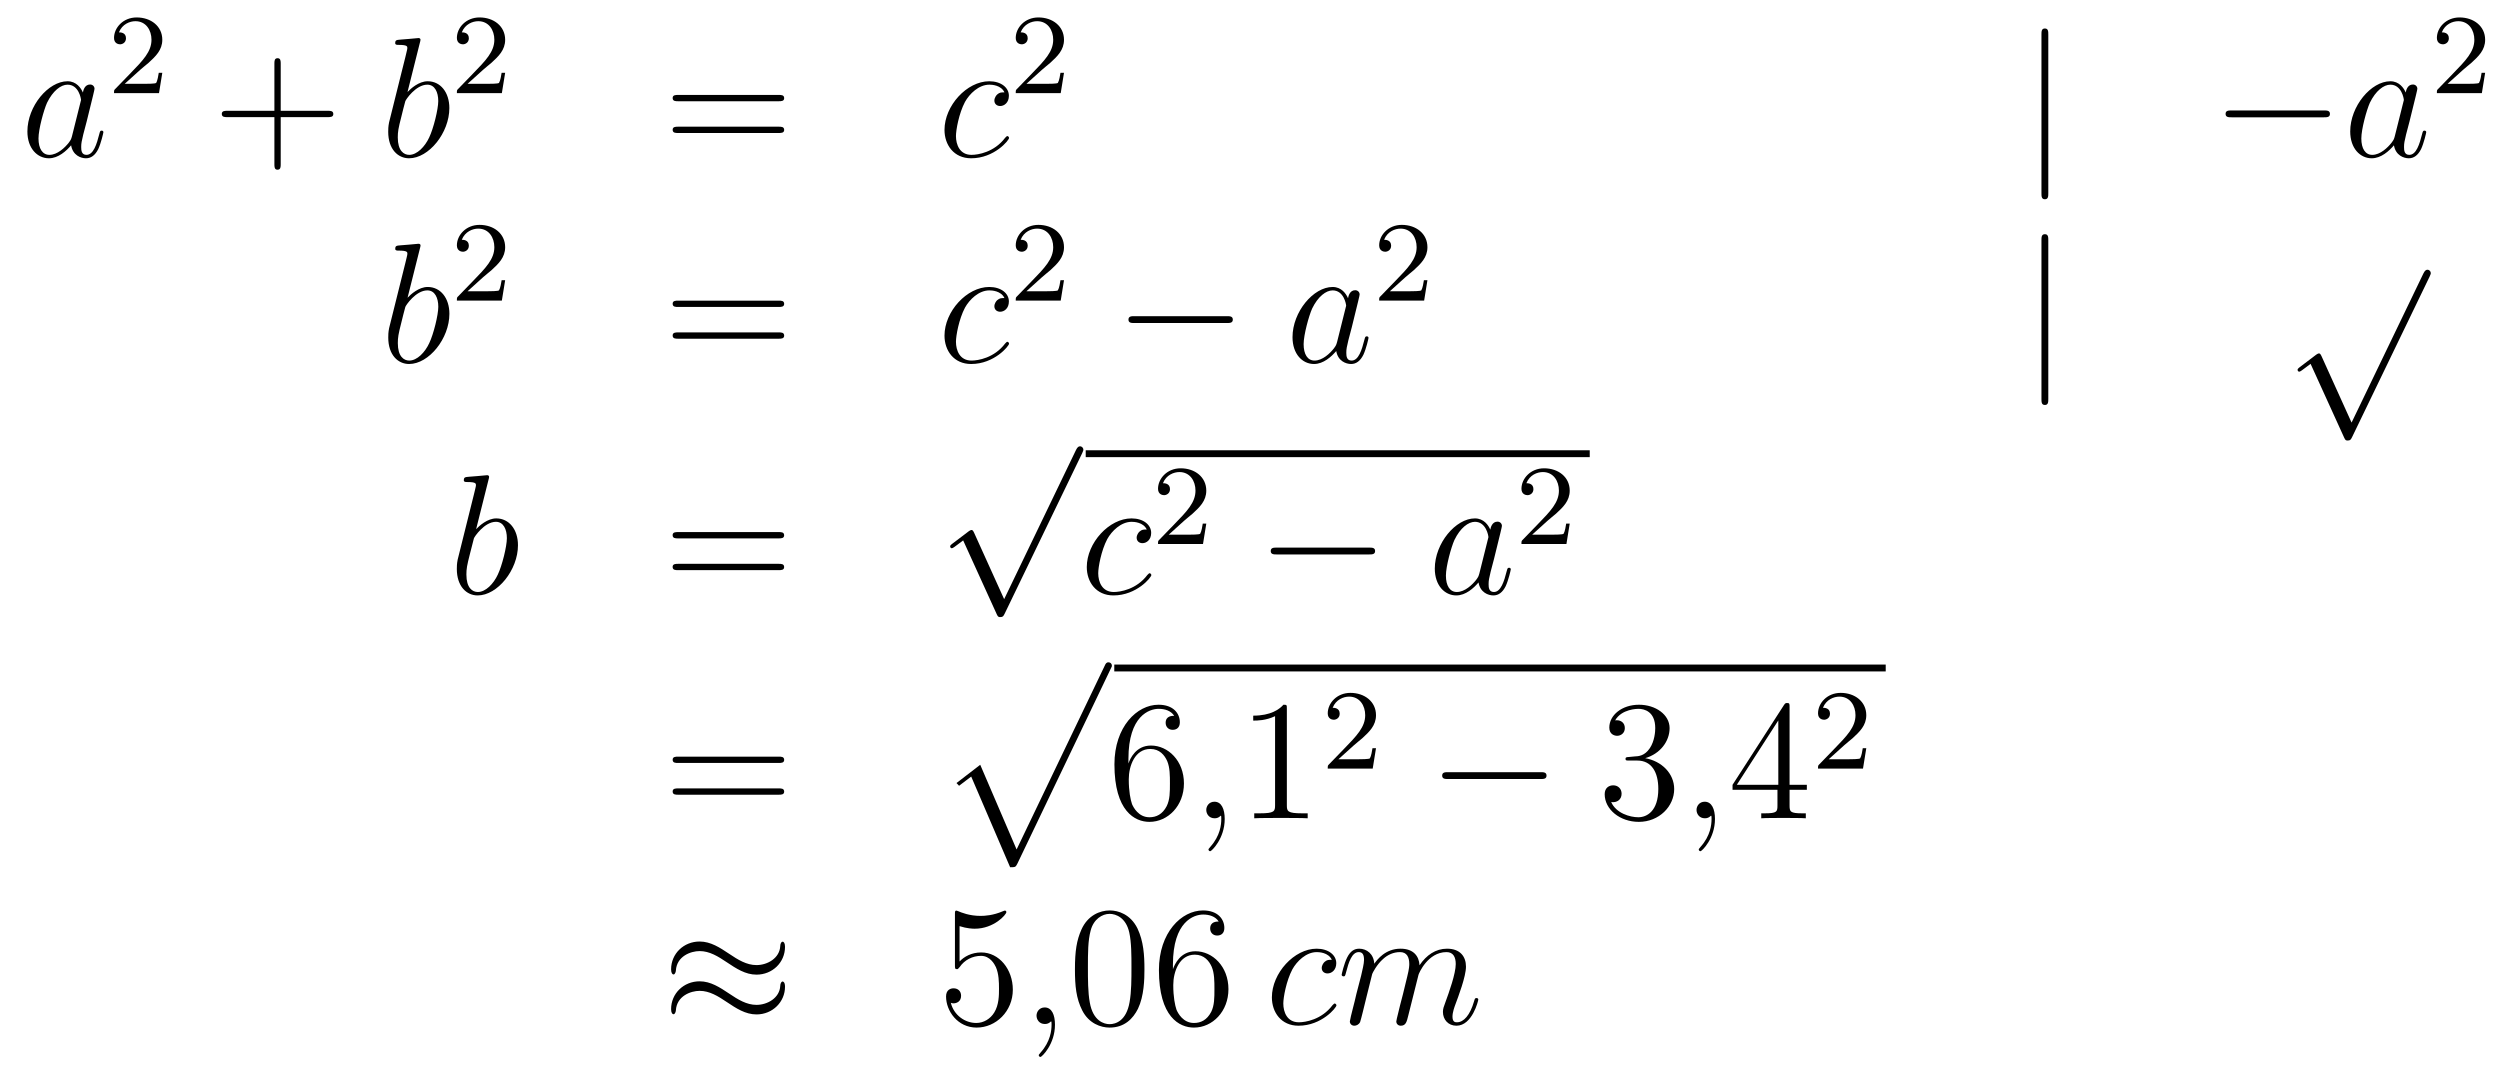 <?xml version='1.0'?>
<!-- This file was generated by dvisvgm 1.14.1 -->
<svg height='75pt' version='1.1' viewBox='0 -75 175 75' width='175pt' xmlns='http://www.w3.org/2000/svg' xmlns:xlink='http://www.w3.org/1999/xlink'>
<g id='page1'>
<g transform='matrix(1 0 0 1 -132 592)'>
<path d='M137.038 -657.462C136.978 -657.259 136.978 -657.235 136.811 -657.008C136.548 -656.673 136.022 -656.16 135.46 -656.16C134.97 -656.16 134.695 -656.602 134.695 -657.307C134.695 -657.965 135.066 -659.303 135.293 -659.806C135.699 -660.642 136.261 -661.073 136.728 -661.073C137.516 -661.073 137.672 -660.093 137.672 -659.997C137.672 -659.985 137.636 -659.829 137.624 -659.806L137.038 -657.462ZM137.803 -660.523C137.672 -660.833 137.349 -661.312 136.728 -661.312C135.377 -661.312 133.918 -659.567 133.918 -657.797C133.918 -656.614 134.612 -655.92 135.424 -655.92C136.082 -655.92 136.644 -656.434 136.978 -656.829C137.098 -656.124 137.66 -655.92 138.018 -655.92C138.377 -655.92 138.664 -656.136 138.879 -656.566C139.07 -656.973 139.238 -657.702 139.238 -657.749C139.238 -657.809 139.19 -657.857 139.118 -657.857C139.011 -657.857 138.999 -657.797 138.951 -657.618C138.772 -656.913 138.544 -656.16 138.054 -656.16C137.708 -656.16 137.684 -656.47 137.684 -656.709C137.684 -656.984 137.72 -657.116 137.827 -657.582C137.911 -657.881 137.971 -658.144 138.066 -658.491C138.508 -660.284 138.616 -660.714 138.616 -660.786C138.616 -660.953 138.485 -661.085 138.305 -661.085C137.923 -661.085 137.827 -660.666 137.803 -660.523Z' fill-rule='evenodd'/>
<path d='M141.807 -662.106C141.935 -662.225 142.269 -662.488 142.397 -662.6C142.891 -663.054 143.361 -663.492 143.361 -664.217C143.361 -665.165 142.564 -665.779 141.568 -665.779C140.612 -665.779 139.982 -665.054 139.982 -664.345C139.982 -663.954 140.293 -663.898 140.405 -663.898C140.572 -663.898 140.819 -664.018 140.819 -664.321C140.819 -664.735 140.421 -664.735 140.325 -664.735C140.556 -665.317 141.09 -665.516 141.48 -665.516C142.222 -665.516 142.604 -664.887 142.604 -664.217C142.604 -663.388 142.022 -662.783 141.082 -661.819L140.078 -660.783C139.982 -660.695 139.982 -660.679 139.982 -660.48H143.13L143.361 -661.906H143.114C143.09 -661.747 143.026 -661.348 142.931 -661.197C142.883 -661.133 142.277 -661.133 142.15 -661.133H140.731L141.807 -662.106Z' fill-rule='evenodd'/>
<path d='M151.65 -658.801H154.949C155.116 -658.801 155.332 -658.801 155.332 -659.017C155.332 -659.244 155.128 -659.244 154.949 -659.244H151.65V-662.543C151.65 -662.71 151.65 -662.926 151.434 -662.926C151.208 -662.926 151.208 -662.722 151.208 -662.543V-659.244H147.908C147.741 -659.244 147.526 -659.244 147.526 -659.028C147.526 -658.801 147.729 -658.801 147.908 -658.801H151.208V-655.502C151.208 -655.335 151.208 -655.12 151.422 -655.12C151.65 -655.12 151.65 -655.323 151.65 -655.502V-658.801Z' fill-rule='evenodd'/>
<path d='M161.398 -664.037C161.411 -664.085 161.434 -664.157 161.434 -664.217C161.434 -664.336 161.315 -664.336 161.291 -664.336C161.279 -664.336 160.849 -664.3 160.633 -664.276C160.43 -664.264 160.251 -664.241 160.036 -664.228C159.749 -664.205 159.665 -664.193 159.665 -663.978C159.665 -663.858 159.785 -663.858 159.904 -663.858C160.514 -663.858 160.514 -663.75 160.514 -663.631C160.514 -663.547 160.418 -663.201 160.371 -662.985L160.084 -661.838C159.964 -661.36 159.283 -658.646 159.235 -658.431C159.175 -658.132 159.175 -657.929 159.175 -657.773C159.175 -656.554 159.857 -655.92 160.633 -655.92C162.02 -655.92 163.455 -657.702 163.455 -659.435C163.455 -660.535 162.833 -661.312 161.937 -661.312C161.315 -661.312 160.753 -660.798 160.526 -660.559L161.398 -664.037ZM160.646 -656.16C160.263 -656.16 159.845 -656.447 159.845 -657.379C159.845 -657.773 159.88 -658 160.096 -658.837C160.132 -658.993 160.323 -659.758 160.371 -659.913C160.394 -660.009 161.1 -661.073 161.913 -661.073C162.438 -661.073 162.678 -660.547 162.678 -659.925C162.678 -659.351 162.343 -658 162.044 -657.379C161.745 -656.733 161.195 -656.16 160.646 -656.16Z' fill-rule='evenodd'/>
<path d='M165.807 -662.106C165.935 -662.225 166.269 -662.488 166.397 -662.6C166.891 -663.054 167.361 -663.492 167.361 -664.217C167.361 -665.165 166.564 -665.779 165.568 -665.779C164.612 -665.779 163.982 -665.054 163.982 -664.345C163.982 -663.954 164.293 -663.898 164.405 -663.898C164.572 -663.898 164.819 -664.018 164.819 -664.321C164.819 -664.735 164.421 -664.735 164.325 -664.735C164.556 -665.317 165.09 -665.516 165.48 -665.516C166.222 -665.516 166.604 -664.887 166.604 -664.217C166.604 -663.388 166.022 -662.783 165.082 -661.819L164.078 -660.783C163.982 -660.695 163.982 -660.679 163.982 -660.48H167.13L167.361 -661.906H167.114C167.09 -661.747 167.026 -661.348 166.931 -661.197C166.883 -661.133 166.277 -661.133 166.15 -661.133H164.731L165.807 -662.106Z' fill-rule='evenodd'/>
<path d='M186.509 -659.913C186.676 -659.913 186.892 -659.913 186.892 -660.128C186.892 -660.355 186.688 -660.355 186.509 -660.355H179.468C179.301 -660.355 179.086 -660.355 179.086 -660.14C179.086 -659.913 179.289 -659.913 179.468 -659.913H186.509ZM186.509 -657.69C186.676 -657.69 186.892 -657.69 186.892 -657.905C186.892 -658.132 186.688 -658.132 186.509 -658.132H179.468C179.301 -658.132 179.086 -658.132 179.086 -657.917C179.086 -657.69 179.289 -657.69 179.468 -657.69H186.509Z' fill-rule='evenodd'/>
<path d='M202.312 -660.535C202.084 -660.535 201.977 -660.535 201.809 -660.391C201.738 -660.332 201.606 -660.152 201.606 -659.961C201.606 -659.722 201.785 -659.578 202.013 -659.578C202.3 -659.578 202.622 -659.817 202.622 -660.296C202.622 -660.869 202.072 -661.312 201.247 -661.312C199.681 -661.312 198.115 -659.602 198.115 -657.905C198.115 -656.865 198.761 -655.92 199.98 -655.92C201.606 -655.92 202.634 -657.187 202.634 -657.343C202.634 -657.415 202.562 -657.474 202.514 -657.474C202.478 -657.474 202.466 -657.462 202.36 -657.355C201.594 -656.339 200.459 -656.16 200.004 -656.16C199.18 -656.16 198.917 -656.877 198.917 -657.474C198.917 -657.893 199.12 -659.052 199.549 -659.865C199.861 -660.427 200.507 -661.073 201.259 -661.073C201.415 -661.073 202.072 -661.049 202.312 -660.535Z' fill-rule='evenodd'/>
<path d='M204.928 -662.106C205.055 -662.225 205.39 -662.488 205.517 -662.6C206.011 -663.054 206.48 -663.492 206.48 -664.217C206.48 -665.165 205.684 -665.779 204.688 -665.779C203.732 -665.779 203.102 -665.054 203.102 -664.345C203.102 -663.954 203.413 -663.898 203.525 -663.898C203.692 -663.898 203.939 -664.018 203.939 -664.321C203.939 -664.735 203.54 -664.735 203.446 -664.735C203.676 -665.317 204.21 -665.516 204.6 -665.516C205.342 -665.516 205.724 -664.887 205.724 -664.217C205.724 -663.388 205.142 -662.783 204.202 -661.819L203.198 -660.783C203.102 -660.695 203.102 -660.679 203.102 -660.48H206.25L206.48 -661.906H206.233C206.21 -661.747 206.147 -661.348 206.051 -661.197C206.003 -661.133 205.397 -661.133 205.27 -661.133H203.851L204.928 -662.106Z' fill-rule='evenodd'/>
<path d='M275.381 -664.575C275.381 -664.79 275.381 -665.006 275.142 -665.006C274.902 -665.006 274.902 -664.79 274.902 -664.575V-653.482C274.902 -653.267 274.902 -653.052 275.142 -653.052C275.381 -653.052 275.381 -653.267 275.381 -653.482V-664.575Z' fill-rule='evenodd'/>
<path d='M294.677 -658.789C294.881 -658.789 295.096 -658.789 295.096 -659.028C295.096 -659.268 294.881 -659.268 294.677 -659.268H288.21C288.007 -659.268 287.791 -659.268 287.791 -659.028C287.791 -658.789 288.007 -658.789 288.21 -658.789H294.677Z' fill-rule='evenodd'/>
<path d='M299.635 -657.462C299.576 -657.259 299.576 -657.235 299.408 -657.008C299.146 -656.673 298.62 -656.16 298.058 -656.16C297.568 -656.16 297.293 -656.602 297.293 -657.307C297.293 -657.965 297.664 -659.303 297.89 -659.806C298.297 -660.642 298.859 -661.073 299.326 -661.073C300.114 -661.073 300.27 -660.093 300.27 -659.997C300.27 -659.985 300.234 -659.829 300.222 -659.806L299.635 -657.462ZM300.401 -660.523C300.27 -660.833 299.947 -661.312 299.326 -661.312C297.974 -661.312 296.515 -659.567 296.515 -657.797C296.515 -656.614 297.209 -655.92 298.022 -655.92C298.68 -655.92 299.242 -656.434 299.576 -656.829C299.695 -656.124 300.257 -655.92 300.616 -655.92S301.261 -656.136 301.477 -656.566C301.668 -656.973 301.836 -657.702 301.836 -657.749C301.836 -657.809 301.788 -657.857 301.716 -657.857C301.608 -657.857 301.596 -657.797 301.548 -657.618C301.369 -656.913 301.142 -656.16 300.652 -656.16C300.305 -656.16 300.282 -656.47 300.282 -656.709C300.282 -656.984 300.317 -657.116 300.425 -657.582C300.509 -657.881 300.569 -658.144 300.664 -658.491C301.106 -660.284 301.214 -660.714 301.214 -660.786C301.214 -660.953 301.082 -661.085 300.902 -661.085C300.521 -661.085 300.425 -660.666 300.401 -660.523Z' fill-rule='evenodd'/>
<path d='M304.408 -662.106C304.535 -662.225 304.87 -662.488 304.997 -662.6C305.491 -663.054 305.96 -663.492 305.96 -664.217C305.96 -665.165 305.164 -665.779 304.168 -665.779C303.212 -665.779 302.582 -665.054 302.582 -664.345C302.582 -663.954 302.893 -663.898 303.005 -663.898C303.172 -663.898 303.419 -664.018 303.419 -664.321C303.419 -664.735 303.02 -664.735 302.926 -664.735C303.156 -665.317 303.69 -665.516 304.08 -665.516C304.822 -665.516 305.204 -664.887 305.204 -664.217C305.204 -663.388 304.622 -662.783 303.682 -661.819L302.678 -660.783C302.582 -660.695 302.582 -660.679 302.582 -660.48H305.73L305.96 -661.906H305.713C305.69 -661.747 305.627 -661.348 305.531 -661.197C305.483 -661.133 304.877 -661.133 304.75 -661.133H303.331L304.408 -662.106Z' fill-rule='evenodd'/>
<path d='M161.401 -649.637C161.413 -649.685 161.437 -649.757 161.437 -649.817C161.437 -649.936 161.318 -649.936 161.294 -649.936C161.282 -649.936 160.852 -649.9 160.636 -649.876C160.433 -649.864 160.254 -649.841 160.039 -649.828C159.752 -649.805 159.668 -649.793 159.668 -649.578C159.668 -649.458 159.788 -649.458 159.907 -649.458C160.517 -649.458 160.517 -649.35 160.517 -649.231C160.517 -649.147 160.421 -648.801 160.373 -648.585L160.087 -647.438C159.967 -646.96 159.286 -644.246 159.238 -644.031C159.178 -643.732 159.178 -643.529 159.178 -643.373C159.178 -642.154 159.859 -641.52 160.636 -641.52C162.023 -641.52 163.458 -643.302 163.458 -645.035C163.458 -646.135 162.836 -646.912 161.939 -646.912C161.318 -646.912 160.756 -646.398 160.529 -646.159L161.401 -649.637ZM160.648 -641.76C160.266 -641.76 159.848 -642.047 159.848 -642.979C159.848 -643.373 159.883 -643.6 160.098 -644.437C160.134 -644.593 160.326 -645.358 160.373 -645.513C160.397 -645.609 161.103 -646.673 161.915 -646.673C162.441 -646.673 162.681 -646.147 162.681 -645.525C162.681 -644.951 162.346 -643.6 162.047 -642.979C161.748 -642.333 161.198 -641.76 160.648 -641.76Z' fill-rule='evenodd'/>
<path d='M165.807 -647.586C165.935 -647.705 166.269 -647.968 166.397 -648.08C166.891 -648.534 167.361 -648.972 167.361 -649.697C167.361 -650.645 166.564 -651.259 165.568 -651.259C164.612 -651.259 163.982 -650.534 163.982 -649.825C163.982 -649.434 164.293 -649.378 164.405 -649.378C164.572 -649.378 164.819 -649.498 164.819 -649.801C164.819 -650.215 164.421 -650.215 164.325 -650.215C164.556 -650.797 165.09 -650.996 165.48 -650.996C166.222 -650.996 166.604 -650.367 166.604 -649.697C166.604 -648.868 166.022 -648.263 165.082 -647.299L164.078 -646.263C163.982 -646.175 163.982 -646.159 163.982 -645.96H167.13L167.361 -647.386H167.114C167.09 -647.227 167.026 -646.828 166.931 -646.677C166.883 -646.613 166.277 -646.613 166.15 -646.613H164.731L165.807 -647.586Z' fill-rule='evenodd'/>
<path d='M186.509 -645.513C186.676 -645.513 186.892 -645.513 186.892 -645.728C186.892 -645.955 186.688 -645.955 186.509 -645.955H179.468C179.301 -645.955 179.086 -645.955 179.086 -645.74C179.086 -645.513 179.289 -645.513 179.468 -645.513H186.509ZM186.509 -643.29C186.676 -643.29 186.892 -643.29 186.892 -643.505C186.892 -643.732 186.688 -643.732 186.509 -643.732H179.468C179.301 -643.732 179.086 -643.732 179.086 -643.517C179.086 -643.29 179.289 -643.29 179.468 -643.29H186.509Z' fill-rule='evenodd'/>
<path d='M202.312 -646.135C202.084 -646.135 201.977 -646.135 201.809 -645.991C201.738 -645.932 201.606 -645.752 201.606 -645.561C201.606 -645.322 201.785 -645.178 202.013 -645.178C202.3 -645.178 202.622 -645.417 202.622 -645.896C202.622 -646.469 202.072 -646.912 201.247 -646.912C199.681 -646.912 198.115 -645.202 198.115 -643.505C198.115 -642.465 198.761 -641.52 199.98 -641.52C201.606 -641.52 202.634 -642.787 202.634 -642.943C202.634 -643.015 202.562 -643.074 202.514 -643.074C202.478 -643.074 202.466 -643.062 202.36 -642.955C201.594 -641.939 200.459 -641.76 200.004 -641.76C199.18 -641.76 198.917 -642.477 198.917 -643.074C198.917 -643.493 199.12 -644.652 199.549 -645.465C199.861 -646.027 200.507 -646.673 201.259 -646.673C201.415 -646.673 202.072 -646.649 202.312 -646.135Z' fill-rule='evenodd'/>
<path d='M204.928 -647.586C205.055 -647.705 205.39 -647.968 205.517 -648.08C206.011 -648.534 206.48 -648.972 206.48 -649.697C206.48 -650.645 205.684 -651.259 204.688 -651.259C203.732 -651.259 203.102 -650.534 203.102 -649.825C203.102 -649.434 203.413 -649.378 203.525 -649.378C203.692 -649.378 203.939 -649.498 203.939 -649.801C203.939 -650.215 203.54 -650.215 203.446 -650.215C203.676 -650.797 204.21 -650.996 204.6 -650.996C205.342 -650.996 205.724 -650.367 205.724 -649.697C205.724 -648.868 205.142 -648.263 204.202 -647.299L203.198 -646.263C203.102 -646.175 203.102 -646.159 203.102 -645.96H206.25L206.48 -647.386H206.233C206.21 -647.227 206.147 -646.828 206.051 -646.677C206.003 -646.613 205.397 -646.613 205.27 -646.613H203.851L204.928 -647.586Z' fill-rule='evenodd'/>
<path d='M217.878 -644.389C218.081 -644.389 218.297 -644.389 218.297 -644.628C218.297 -644.868 218.081 -644.868 217.878 -644.868H211.411C211.207 -644.868 210.992 -644.868 210.992 -644.628C210.992 -644.389 211.207 -644.389 211.411 -644.389H217.878Z' fill-rule='evenodd'/>
<path d='M225.596 -643.062C225.536 -642.859 225.536 -642.835 225.37 -642.608C225.107 -642.273 224.58 -641.76 224.018 -641.76C223.529 -641.76 223.254 -642.202 223.254 -642.907C223.254 -643.565 223.624 -644.903 223.852 -645.406C224.257 -646.242 224.82 -646.673 225.286 -646.673C226.074 -646.673 226.23 -645.693 226.23 -645.597C226.23 -645.585 226.194 -645.429 226.182 -645.406L225.596 -643.062ZM226.362 -646.123C226.23 -646.433 225.907 -646.912 225.286 -646.912C223.934 -646.912 222.476 -645.167 222.476 -643.397C222.476 -642.214 223.17 -641.52 223.982 -641.52C224.64 -641.52 225.202 -642.034 225.536 -642.429C225.656 -641.724 226.218 -641.52 226.577 -641.52C226.936 -641.52 227.222 -641.736 227.437 -642.166C227.628 -642.573 227.796 -643.302 227.796 -643.349C227.796 -643.409 227.748 -643.457 227.676 -643.457C227.569 -643.457 227.557 -643.397 227.509 -643.218C227.33 -642.513 227.102 -641.76 226.613 -641.76C226.266 -641.76 226.242 -642.07 226.242 -642.309C226.242 -642.584 226.278 -642.716 226.386 -643.182C226.469 -643.481 226.529 -643.744 226.625 -644.091C227.066 -645.884 227.174 -646.314 227.174 -646.386C227.174 -646.553 227.042 -646.685 226.864 -646.685C226.481 -646.685 226.386 -646.266 226.362 -646.123Z' fill-rule='evenodd'/>
<path d='M230.368 -647.586C230.495 -647.705 230.83 -647.968 230.957 -648.08C231.451 -648.534 231.92 -648.972 231.92 -649.697C231.92 -650.645 231.124 -651.259 230.128 -651.259C229.172 -651.259 228.542 -650.534 228.542 -649.825C228.542 -649.434 228.853 -649.378 228.965 -649.378C229.132 -649.378 229.379 -649.498 229.379 -649.801C229.379 -650.215 228.98 -650.215 228.886 -650.215C229.116 -650.797 229.65 -650.996 230.04 -650.996C230.782 -650.996 231.164 -650.367 231.164 -649.697C231.164 -648.868 230.582 -648.263 229.642 -647.299L228.638 -646.263C228.542 -646.175 228.542 -646.159 228.542 -645.96H231.69L231.92 -647.386H231.673C231.65 -647.227 231.587 -646.828 231.491 -646.677C231.443 -646.613 230.837 -646.613 230.71 -646.613H229.291L230.368 -647.586Z' fill-rule='evenodd'/>
<path d='M275.381 -650.175C275.381 -650.39 275.381 -650.606 275.142 -650.606C274.902 -650.606 274.902 -650.39 274.902 -650.175V-639.082C274.902 -638.867 274.902 -638.652 275.142 -638.652C275.381 -638.652 275.381 -638.867 275.381 -639.082V-650.175Z' fill-rule='evenodd'/>
<path d='M296.61 -637.419L294.506 -642.069C294.422 -642.261 294.362 -642.261 294.326 -642.261C294.316 -642.261 294.256 -642.261 294.124 -642.165L292.988 -641.304C292.832 -641.185 292.832 -641.149 292.832 -641.113C292.832 -641.053 292.868 -640.982 292.952 -640.982C293.024 -640.982 293.227 -641.149 293.359 -641.245C293.43 -641.304 293.61 -641.436 293.741 -641.532L296.096 -636.355C296.179 -636.164 296.239 -636.164 296.347 -636.164C296.526 -636.164 296.562 -636.236 296.646 -636.403L302.074 -647.64C302.156 -647.808 302.156 -647.855 302.156 -647.879C302.156 -647.999 302.062 -648.118 301.918 -648.118C301.822 -648.118 301.739 -648.058 301.643 -647.867L296.61 -637.419Z' fill-rule='evenodd'/>
<path d='M166.201 -633.437C166.213 -633.485 166.237 -633.557 166.237 -633.617C166.237 -633.736 166.118 -633.736 166.094 -633.736C166.082 -633.736 165.652 -633.7 165.436 -633.676C165.233 -633.664 165.054 -633.641 164.839 -633.628C164.552 -633.605 164.468 -633.593 164.468 -633.378C164.468 -633.258 164.588 -633.258 164.707 -633.258C165.317 -633.258 165.317 -633.15 165.317 -633.031C165.317 -632.947 165.221 -632.601 165.173 -632.385L164.887 -631.238C164.767 -630.76 164.086 -628.046 164.038 -627.831C163.978 -627.532 163.978 -627.329 163.978 -627.173C163.978 -625.954 164.659 -625.32 165.436 -625.32C166.823 -625.32 168.258 -627.102 168.258 -628.835C168.258 -629.935 167.636 -630.712 166.739 -630.712C166.118 -630.712 165.556 -630.198 165.329 -629.959L166.201 -633.437ZM165.448 -625.56C165.066 -625.56 164.648 -625.847 164.648 -626.779C164.648 -627.173 164.683 -627.4 164.898 -628.237C164.934 -628.393 165.126 -629.158 165.173 -629.313C165.197 -629.409 165.903 -630.473 166.715 -630.473C167.241 -630.473 167.481 -629.947 167.481 -629.325C167.481 -628.751 167.146 -627.4 166.847 -626.779C166.548 -626.133 165.998 -625.56 165.448 -625.56Z' fill-rule='evenodd'/>
<path d='M186.507 -629.313C186.674 -629.313 186.89 -629.313 186.89 -629.528C186.89 -629.755 186.686 -629.755 186.507 -629.755H179.466C179.299 -629.755 179.084 -629.755 179.084 -629.54C179.084 -629.313 179.287 -629.313 179.466 -629.313H186.507ZM186.507 -627.09C186.674 -627.09 186.89 -627.09 186.89 -627.305C186.89 -627.532 186.686 -627.532 186.507 -627.532H179.466C179.299 -627.532 179.084 -627.532 179.084 -627.317C179.084 -627.09 179.287 -627.09 179.466 -627.09H186.507Z' fill-rule='evenodd'/>
<path d='M202.29 -625.059L200.186 -629.709C200.102 -629.901 200.042 -629.901 200.006 -629.901C199.996 -629.901 199.936 -629.901 199.804 -629.805L198.668 -628.944C198.512 -628.825 198.512 -628.789 198.512 -628.753C198.512 -628.693 198.548 -628.622 198.632 -628.622C198.704 -628.622 198.907 -628.789 199.039 -628.885C199.11 -628.944 199.29 -629.076 199.421 -629.172L201.776 -623.995C201.859 -623.804 201.919 -623.804 202.027 -623.804C202.206 -623.804 202.242 -623.876 202.326 -624.043L207.754 -635.28C207.836 -635.448 207.836 -635.495 207.836 -635.519C207.836 -635.639 207.742 -635.758 207.598 -635.758C207.502 -635.758 207.419 -635.698 207.323 -635.507L202.29 -625.059Z' fill-rule='evenodd'/>
<path d='M208 -635H243.281V-635.481H208'/>
<path d='M212.272 -629.935C212.044 -629.935 211.937 -629.935 211.769 -629.791C211.697 -629.732 211.566 -629.552 211.566 -629.361C211.566 -629.122 211.745 -628.978 211.973 -628.978C212.26 -628.978 212.582 -629.217 212.582 -629.696C212.582 -630.269 212.032 -630.712 211.207 -630.712C209.641 -630.712 208.075 -629.002 208.075 -627.305C208.075 -626.265 208.721 -625.32 209.94 -625.32C211.566 -625.32 212.594 -626.587 212.594 -626.743C212.594 -626.815 212.522 -626.874 212.474 -626.874C212.438 -626.874 212.426 -626.862 212.318 -626.755C211.554 -625.739 210.419 -625.56 209.964 -625.56C209.14 -625.56 208.876 -626.277 208.876 -626.874C208.876 -627.293 209.08 -628.452 209.509 -629.265C209.82 -629.827 210.466 -630.473 211.219 -630.473C211.374 -630.473 212.032 -630.449 212.272 -629.935Z' fill-rule='evenodd'/>
<path d='M214.888 -630.546C215.015 -630.665 215.35 -630.928 215.477 -631.04C215.971 -631.494 216.44 -631.932 216.44 -632.657C216.44 -633.605 215.644 -634.219 214.648 -634.219C213.692 -634.219 213.062 -633.494 213.062 -632.785C213.062 -632.394 213.373 -632.338 213.485 -632.338C213.652 -632.338 213.899 -632.458 213.899 -632.761C213.899 -633.175 213.5 -633.175 213.406 -633.175C213.636 -633.757 214.17 -633.956 214.56 -633.956C215.302 -633.956 215.684 -633.327 215.684 -632.657C215.684 -631.828 215.102 -631.223 214.162 -630.259L213.158 -629.223C213.062 -629.135 213.062 -629.119 213.062 -628.92H216.21L216.44 -630.346H216.193C216.17 -630.187 216.107 -629.788 216.011 -629.637C215.963 -629.573 215.357 -629.573 215.23 -629.573H213.811L214.888 -630.546Z' fill-rule='evenodd'/>
<path d='M227.838 -628.189C228.041 -628.189 228.257 -628.189 228.257 -628.428C228.257 -628.668 228.041 -628.668 227.838 -628.668H221.371C221.167 -628.668 220.952 -628.668 220.952 -628.428C220.952 -628.189 221.167 -628.189 221.371 -628.189H227.838Z' fill-rule='evenodd'/>
<path d='M235.556 -626.862C235.496 -626.659 235.496 -626.635 235.33 -626.408C235.067 -626.073 234.54 -625.56 233.978 -625.56C233.489 -625.56 233.214 -626.002 233.214 -626.707C233.214 -627.365 233.584 -628.703 233.812 -629.206C234.217 -630.042 234.78 -630.473 235.246 -630.473C236.034 -630.473 236.19 -629.493 236.19 -629.397C236.19 -629.385 236.154 -629.229 236.142 -629.206L235.556 -626.862ZM236.322 -629.923C236.19 -630.233 235.867 -630.712 235.246 -630.712C233.894 -630.712 232.436 -628.967 232.436 -627.197C232.436 -626.014 233.13 -625.32 233.942 -625.32C234.6 -625.32 235.162 -625.834 235.496 -626.229C235.616 -625.524 236.178 -625.32 236.537 -625.32S237.182 -625.536 237.397 -625.966C237.588 -626.373 237.756 -627.102 237.756 -627.149C237.756 -627.209 237.708 -627.257 237.636 -627.257C237.529 -627.257 237.517 -627.197 237.469 -627.018C237.29 -626.313 237.062 -625.56 236.573 -625.56C236.226 -625.56 236.202 -625.87 236.202 -626.109C236.202 -626.384 236.238 -626.516 236.346 -626.982C236.429 -627.281 236.489 -627.544 236.585 -627.891C237.026 -629.684 237.134 -630.114 237.134 -630.186C237.134 -630.353 237.002 -630.485 236.824 -630.485C236.441 -630.485 236.346 -630.066 236.322 -629.923Z' fill-rule='evenodd'/>
<path d='M240.328 -630.546C240.455 -630.665 240.79 -630.928 240.917 -631.04C241.411 -631.494 241.88 -631.932 241.88 -632.657C241.88 -633.605 241.084 -634.219 240.088 -634.219C239.132 -634.219 238.502 -633.494 238.502 -632.785C238.502 -632.394 238.813 -632.338 238.925 -632.338C239.092 -632.338 239.339 -632.458 239.339 -632.761C239.339 -633.175 238.94 -633.175 238.846 -633.175C239.076 -633.757 239.61 -633.956 240 -633.956C240.742 -633.956 241.124 -633.327 241.124 -632.657C241.124 -631.828 240.542 -631.223 239.602 -630.259L238.598 -629.223C238.502 -629.135 238.502 -629.119 238.502 -628.92H241.65L241.88 -630.346H241.633C241.61 -630.187 241.547 -629.788 241.451 -629.637C241.403 -629.573 240.797 -629.573 240.67 -629.573H239.251L240.328 -630.546Z' fill-rule='evenodd'/>
<path d='M186.509 -613.593C186.676 -613.593 186.892 -613.593 186.892 -613.808C186.892 -614.035 186.688 -614.035 186.509 -614.035H179.468C179.301 -614.035 179.086 -614.035 179.086 -613.82C179.086 -613.593 179.289 -613.593 179.468 -613.593H186.509ZM186.509 -611.37C186.676 -611.37 186.892 -611.37 186.892 -611.585C186.892 -611.812 186.688 -611.812 186.509 -611.812H179.468C179.301 -611.812 179.086 -611.812 179.086 -611.597C179.086 -611.37 179.289 -611.37 179.468 -611.37H186.509Z' fill-rule='evenodd'/>
<path d='M202.709 -606.293C203.08 -606.293 203.09 -606.305 203.21 -606.532L209.749 -620.184C209.833 -620.339 209.833 -620.363 209.833 -620.399C209.833 -620.531 209.737 -620.638 209.594 -620.638C209.438 -620.638 209.39 -620.531 209.33 -620.399L203.162 -607.537L200.616 -613.466L198.955 -612.187L199.134 -611.995L199.984 -612.641L202.709 -606.293Z' fill-rule='evenodd'/>
<path d='M210 -620H264V-620.481H210'/>
<path d='M210.99 -613.88C210.99 -616.904 212.461 -617.382 213.107 -617.382C213.536 -617.382 213.967 -617.251 214.194 -616.893C214.051 -616.893 213.596 -616.893 213.596 -616.402C213.596 -616.139 213.775 -615.912 214.086 -615.912C214.385 -615.912 214.589 -616.092 214.589 -616.438C214.589 -617.06 214.134 -617.669 213.095 -617.669C211.588 -617.669 210.01 -616.128 210.01 -613.497C210.01 -610.21 211.445 -609.469 212.461 -609.469C213.763 -609.469 214.876 -610.605 214.876 -612.159C214.876 -613.748 213.763 -614.812 212.568 -614.812C211.505 -614.812 211.11 -613.892 210.99 -613.557V-613.88ZM212.461 -609.792C211.708 -609.792 211.349 -610.461 211.241 -610.712C211.134 -611.023 211.014 -611.609 211.014 -612.446C211.014 -613.39 211.445 -614.573 212.521 -614.573C213.178 -614.573 213.524 -614.131 213.704 -613.725C213.895 -613.282 213.895 -612.685 213.895 -612.171C213.895 -611.561 213.895 -611.023 213.668 -610.569C213.37 -609.995 212.939 -609.792 212.461 -609.792Z' fill-rule='evenodd'/>
<path d='M217.73 -609.672C217.73 -610.366 217.502 -610.88 217.013 -610.88C216.63 -610.88 216.439 -610.569 216.439 -610.306C216.439 -610.043 216.618 -609.72 217.025 -609.72C217.18 -609.72 217.312 -609.768 217.42 -609.875C217.442 -609.899 217.456 -609.899 217.468 -609.899C217.49 -609.899 217.49 -609.732 217.49 -609.672C217.49 -609.278 217.42 -608.501 216.726 -607.724C216.594 -607.58 216.594 -607.556 216.594 -607.533C216.594 -607.473 216.654 -607.413 216.714 -607.413C216.81 -607.413 217.73 -608.298 217.73 -609.672Z' fill-rule='evenodd'/>
<path d='M222.08 -617.382C222.08 -617.658 222.08 -617.669 221.84 -617.669C221.554 -617.347 220.956 -616.904 219.725 -616.904V-616.558C220 -616.558 220.597 -616.558 221.255 -616.868V-610.64C221.255 -610.21 221.219 -610.067 220.168 -610.067H219.797V-609.72C220.12 -609.744 221.279 -609.744 221.674 -609.744S223.216 -609.744 223.538 -609.72V-610.067H223.168C222.116 -610.067 222.08 -610.21 222.08 -610.64V-617.382Z' fill-rule='evenodd'/>
<path d='M226.768 -614.826C226.895 -614.945 227.23 -615.208 227.357 -615.32C227.851 -615.774 228.32 -616.212 228.32 -616.937C228.32 -617.885 227.524 -618.499 226.528 -618.499C225.572 -618.499 224.942 -617.774 224.942 -617.065C224.942 -616.674 225.253 -616.618 225.365 -616.618C225.532 -616.618 225.779 -616.738 225.779 -617.041C225.779 -617.455 225.38 -617.455 225.286 -617.455C225.516 -618.037 226.05 -618.236 226.44 -618.236C227.182 -618.236 227.564 -617.607 227.564 -616.937C227.564 -616.108 226.982 -615.503 226.042 -614.539L225.038 -613.503C224.942 -613.415 224.942 -613.399 224.942 -613.2H228.09L228.32 -614.626H228.073C228.05 -614.467 227.987 -614.068 227.891 -613.917C227.843 -613.853 227.237 -613.853 227.11 -613.853H225.691L226.768 -614.826Z' fill-rule='evenodd'/>
<path d='M239.838 -612.469C240.041 -612.469 240.257 -612.469 240.257 -612.708C240.257 -612.948 240.041 -612.948 239.838 -612.948H233.371C233.167 -612.948 232.952 -612.948 232.952 -612.708C232.952 -612.469 233.167 -612.469 233.371 -612.469H239.838Z' fill-rule='evenodd'/>
<path d='M246.038 -614.012C245.834 -614 245.786 -613.987 245.786 -613.88C245.786 -613.761 245.846 -613.761 246.061 -613.761H246.612C247.627 -613.761 248.082 -612.924 248.082 -611.776C248.082 -610.21 247.27 -609.792 246.683 -609.792C246.109 -609.792 245.129 -610.067 244.783 -610.856C245.165 -610.796 245.512 -611.011 245.512 -611.441C245.512 -611.788 245.261 -612.027 244.926 -612.027C244.639 -612.027 244.328 -611.86 244.328 -611.406C244.328 -610.342 245.393 -609.469 246.719 -609.469C248.142 -609.469 249.193 -610.557 249.193 -611.764C249.193 -612.864 248.309 -613.725 247.162 -613.928C248.202 -614.227 248.872 -615.099 248.872 -616.032C248.872 -616.976 247.891 -617.669 246.731 -617.669C245.536 -617.669 244.651 -616.94 244.651 -616.068C244.651 -615.589 245.022 -615.494 245.201 -615.494C245.452 -615.494 245.738 -615.673 245.738 -616.032C245.738 -616.414 245.452 -616.582 245.189 -616.582C245.117 -616.582 245.094 -616.582 245.058 -616.57C245.512 -617.382 246.636 -617.382 246.695 -617.382C247.09 -617.382 247.867 -617.203 247.867 -616.032C247.867 -615.805 247.831 -615.135 247.484 -614.621C247.126 -614.095 246.719 -614.059 246.396 -614.047L246.038 -614.012Z' fill-rule='evenodd'/>
<path d='M252.048 -609.672C252.048 -610.366 251.821 -610.88 251.33 -610.88C250.949 -610.88 250.757 -610.569 250.757 -610.306C250.757 -610.043 250.937 -609.72 251.342 -609.72C251.498 -609.72 251.629 -609.768 251.737 -609.875C251.761 -609.899 251.773 -609.899 251.785 -609.899C251.809 -609.899 251.809 -609.732 251.809 -609.672C251.809 -609.278 251.737 -608.501 251.044 -607.724C250.913 -607.58 250.913 -607.556 250.913 -607.533C250.913 -607.473 250.973 -607.413 251.032 -607.413C251.128 -607.413 252.048 -608.298 252.048 -609.672Z' fill-rule='evenodd'/>
<path d='M257.27 -617.502C257.27 -617.729 257.27 -617.789 257.104 -617.789C257.008 -617.789 256.972 -617.789 256.877 -617.646L253.278 -612.063V-611.716H256.422V-610.628C256.422 -610.186 256.398 -610.067 255.526 -610.067H255.287V-609.72C255.562 -609.744 256.506 -609.744 256.841 -609.744C257.176 -609.744 258.132 -609.744 258.407 -609.72V-610.067H258.167C257.306 -610.067 257.27 -610.186 257.27 -610.628V-611.716H258.479V-612.063H257.27V-617.502ZM256.482 -616.57V-612.063H253.577L256.482 -616.57Z' fill-rule='evenodd'/>
<path d='M261.088 -614.826C261.215 -614.945 261.55 -615.208 261.677 -615.32C262.171 -615.774 262.64 -616.212 262.64 -616.937C262.64 -617.885 261.844 -618.499 260.848 -618.499C259.892 -618.499 259.262 -617.774 259.262 -617.065C259.262 -616.674 259.573 -616.618 259.685 -616.618C259.852 -616.618 260.099 -616.738 260.099 -617.041C260.099 -617.455 259.7 -617.455 259.606 -617.455C259.836 -618.037 260.37 -618.236 260.76 -618.236C261.502 -618.236 261.884 -617.607 261.884 -616.937C261.884 -616.108 261.302 -615.503 260.362 -614.539L259.358 -613.503C259.262 -613.415 259.262 -613.399 259.262 -613.2H262.41L262.64 -614.626H262.393C262.37 -614.467 262.307 -614.068 262.211 -613.917C262.163 -613.853 261.557 -613.853 261.43 -613.853H260.011L261.088 -614.826Z' fill-rule='evenodd'/>
<path d='M186.951 -600.723C186.951 -600.974 186.867 -601.082 186.783 -601.082C186.736 -601.082 186.628 -601.034 186.616 -600.759C186.568 -599.934 185.732 -599.444 184.954 -599.444C184.261 -599.444 183.663 -599.815 183.042 -600.233C182.396 -600.663 181.751 -601.094 180.974 -601.094C179.862 -601.094 178.977 -600.245 178.977 -599.146C178.977 -598.882 179.073 -598.787 179.145 -598.787C179.264 -598.787 179.312 -599.014 179.312 -599.062C179.372 -600.066 180.352 -600.424 180.974 -600.424C181.667 -600.424 182.265 -600.054 182.887 -599.635C183.532 -599.204 184.178 -598.775 184.954 -598.775C186.066 -598.775 186.951 -599.623 186.951 -600.723ZM186.951 -597.926C186.951 -598.273 186.807 -598.296 186.783 -598.296C186.736 -598.296 186.628 -598.237 186.616 -597.973C186.568 -597.149 185.732 -596.659 184.954 -596.659C184.261 -596.659 183.663 -597.029 183.042 -597.448C182.396 -597.878 181.751 -598.308 180.974 -598.308C179.862 -598.308 178.977 -597.46 178.977 -596.36C178.977 -596.096 179.073 -596.002 179.145 -596.002C179.264 -596.002 179.312 -596.228 179.312 -596.276C179.372 -597.281 180.352 -597.64 180.974 -597.64C181.667 -597.64 182.265 -597.269 182.887 -596.85C183.532 -596.419 184.178 -595.99 184.954 -595.99C186.09 -595.99 186.951 -596.874 186.951 -597.926Z' fill-rule='evenodd'/>
<path d='M199.169 -602.17C199.682 -602.002 200.101 -601.99 200.232 -601.99C201.583 -601.99 202.444 -602.982 202.444 -603.15C202.444 -603.198 202.42 -603.258 202.349 -603.258C202.325 -603.258 202.301 -603.258 202.193 -603.21C201.523 -602.923 200.95 -602.887 200.639 -602.887C199.85 -602.887 199.288 -603.126 199.061 -603.222C198.977 -603.258 198.953 -603.258 198.942 -603.258C198.846 -603.258 198.846 -603.186 198.846 -602.994V-599.444C198.846 -599.23 198.846 -599.158 198.989 -599.158C199.049 -599.158 199.061 -599.17 199.181 -599.312C199.516 -599.803 200.077 -600.09 200.675 -600.09C201.308 -600.09 201.619 -599.504 201.714 -599.3C201.918 -598.835 201.93 -598.249 201.93 -597.794C201.93 -597.341 201.93 -596.659 201.595 -596.12C201.332 -595.691 200.866 -595.392 200.34 -595.392C199.55 -595.392 198.774 -595.93 198.558 -596.802C198.618 -596.778 198.69 -596.766 198.75 -596.766C198.953 -596.766 199.276 -596.886 199.276 -597.293C199.276 -597.628 199.049 -597.818 198.75 -597.818C198.535 -597.818 198.224 -597.71 198.224 -597.245C198.224 -596.228 199.037 -595.069 200.364 -595.069C201.714 -595.069 202.898 -596.204 202.898 -597.722C202.898 -599.146 201.942 -600.329 200.687 -600.329C200.005 -600.329 199.48 -600.03 199.169 -599.695V-602.17Z' fill-rule='evenodd'/>
<path d='M205.848 -595.272C205.848 -595.966 205.621 -596.479 205.13 -596.479C204.749 -596.479 204.557 -596.168 204.557 -595.906C204.557 -595.643 204.737 -595.32 205.142 -595.32C205.298 -595.32 205.429 -595.368 205.537 -595.475C205.561 -595.499 205.573 -595.499 205.585 -595.499C205.609 -595.499 205.609 -595.332 205.609 -595.272C205.609 -594.878 205.537 -594.101 204.844 -593.323C204.713 -593.18 204.713 -593.156 204.713 -593.132C204.713 -593.072 204.773 -593.012 204.832 -593.012C204.928 -593.012 205.848 -593.898 205.848 -595.272Z' fill-rule='evenodd'/>
<path d='M212.111 -599.146C212.111 -600.138 212.051 -601.106 211.621 -602.014C211.13 -603.007 210.27 -603.269 209.684 -603.269C208.991 -603.269 208.142 -602.923 207.7 -601.931C207.365 -601.177 207.246 -600.436 207.246 -599.146C207.246 -597.985 207.329 -597.113 207.76 -596.264C208.225 -595.356 209.051 -595.069 209.672 -595.069C210.713 -595.069 211.31 -595.691 211.657 -596.384C212.087 -597.281 212.111 -598.452 212.111 -599.146ZM209.672 -595.308C209.29 -595.308 208.513 -595.523 208.285 -596.826C208.154 -597.544 208.154 -598.452 208.154 -599.288C208.154 -600.269 208.154 -601.153 208.345 -601.859C208.548 -602.66 209.159 -603.03 209.672 -603.03C210.126 -603.03 210.82 -602.755 211.048 -601.728C211.202 -601.046 211.202 -600.102 211.202 -599.288C211.202 -598.488 211.202 -597.58 211.07 -596.85C210.844 -595.535 210.091 -595.308 209.672 -595.308ZM214.105 -599.48C214.105 -602.504 215.576 -602.982 216.222 -602.982C216.652 -602.982 217.082 -602.851 217.309 -602.493C217.166 -602.493 216.712 -602.493 216.712 -602.002C216.712 -601.739 216.892 -601.512 217.202 -601.512C217.501 -601.512 217.704 -601.692 217.704 -602.038C217.704 -602.66 217.249 -603.269 216.21 -603.269C214.704 -603.269 213.125 -601.728 213.125 -599.098C213.125 -595.81 214.56 -595.069 215.576 -595.069C216.88 -595.069 217.991 -596.204 217.991 -597.758C217.991 -599.348 216.88 -600.412 215.684 -600.412C214.62 -600.412 214.225 -599.492 214.105 -599.158V-599.48ZM215.576 -595.392C214.823 -595.392 214.464 -596.062 214.357 -596.312C214.249 -596.623 214.129 -597.209 214.129 -598.045C214.129 -598.99 214.56 -600.173 215.636 -600.173C216.293 -600.173 216.64 -599.731 216.82 -599.324C217.01 -598.882 217.01 -598.285 217.01 -597.77C217.01 -597.161 217.01 -596.623 216.784 -596.168C216.485 -595.595 216.054 -595.392 215.576 -595.392Z' fill-rule='evenodd'/>
<path d='M225.227 -599.815C225 -599.815 224.893 -599.815 224.725 -599.671C224.653 -599.611 224.522 -599.432 224.522 -599.24C224.522 -599.002 224.701 -598.859 224.928 -598.859C225.216 -598.859 225.539 -599.098 225.539 -599.575C225.539 -600.149 224.988 -600.592 224.164 -600.592C222.598 -600.592 221.032 -598.882 221.032 -597.185C221.032 -596.144 221.677 -595.2 222.896 -595.2C224.522 -595.2 225.55 -596.467 225.55 -596.623C225.55 -596.695 225.479 -596.754 225.431 -596.754C225.395 -596.754 225.383 -596.742 225.275 -596.635C224.51 -595.619 223.374 -595.44 222.92 -595.44C222.096 -595.44 221.832 -596.156 221.832 -596.754C221.832 -597.173 222.036 -598.332 222.466 -599.146C222.776 -599.707 223.422 -600.353 224.176 -600.353C224.33 -600.353 224.988 -600.329 225.227 -599.815ZM228.055 -598.823C228.079 -598.895 228.378 -599.492 228.821 -599.874C229.132 -600.161 229.538 -600.353 230.004 -600.353C230.483 -600.353 230.65 -599.994 230.65 -599.516C230.65 -599.444 230.65 -599.204 230.507 -598.643L230.208 -597.412C230.112 -597.054 229.885 -596.168 229.861 -596.038C229.813 -595.858 229.741 -595.547 229.741 -595.499C229.741 -595.332 229.873 -595.2 230.052 -595.2C230.411 -595.2 230.471 -595.475 230.578 -595.906L231.295 -598.763C231.319 -598.859 231.941 -600.353 233.256 -600.353C233.734 -600.353 233.902 -599.994 233.902 -599.516C233.902 -598.847 233.435 -597.544 233.172 -596.826C233.064 -596.539 233.005 -596.384 233.005 -596.168C233.005 -595.631 233.375 -595.2 233.95 -595.2C235.061 -595.2 235.48 -596.958 235.48 -597.029C235.48 -597.089 235.432 -597.137 235.36 -597.137C235.252 -597.137 235.24 -597.101 235.181 -596.898C234.905 -595.942 234.463 -595.44 233.986 -595.44C233.866 -595.44 233.674 -595.452 233.674 -595.834C233.674 -596.144 233.818 -596.527 233.866 -596.659C234.08 -597.233 234.618 -598.643 234.618 -599.336C234.618 -600.054 234.2 -600.592 233.292 -600.592C232.49 -600.592 231.845 -600.138 231.367 -599.432C231.331 -600.078 230.936 -600.592 230.04 -600.592C228.977 -600.592 228.414 -599.839 228.199 -599.539C228.163 -600.221 227.674 -600.592 227.147 -600.592C226.801 -600.592 226.525 -600.424 226.298 -599.97C226.084 -599.539 225.916 -598.811 225.916 -598.763S225.964 -598.655 226.048 -598.655C226.144 -598.655 226.156 -598.667 226.226 -598.942C226.406 -599.647 226.633 -600.353 227.111 -600.353C227.387 -600.353 227.482 -600.161 227.482 -599.803C227.482 -599.539 227.363 -599.074 227.279 -598.703L226.944 -597.412C226.896 -597.185 226.765 -596.647 226.705 -596.432C226.621 -596.12 226.489 -595.559 226.489 -595.499C226.489 -595.332 226.621 -595.2 226.801 -595.2C226.944 -595.2 227.111 -595.272 227.207 -595.452C227.231 -595.511 227.339 -595.93 227.398 -596.168L227.662 -597.245L228.055 -598.823Z' fill-rule='evenodd'/>
</g>
</g>
</svg>

